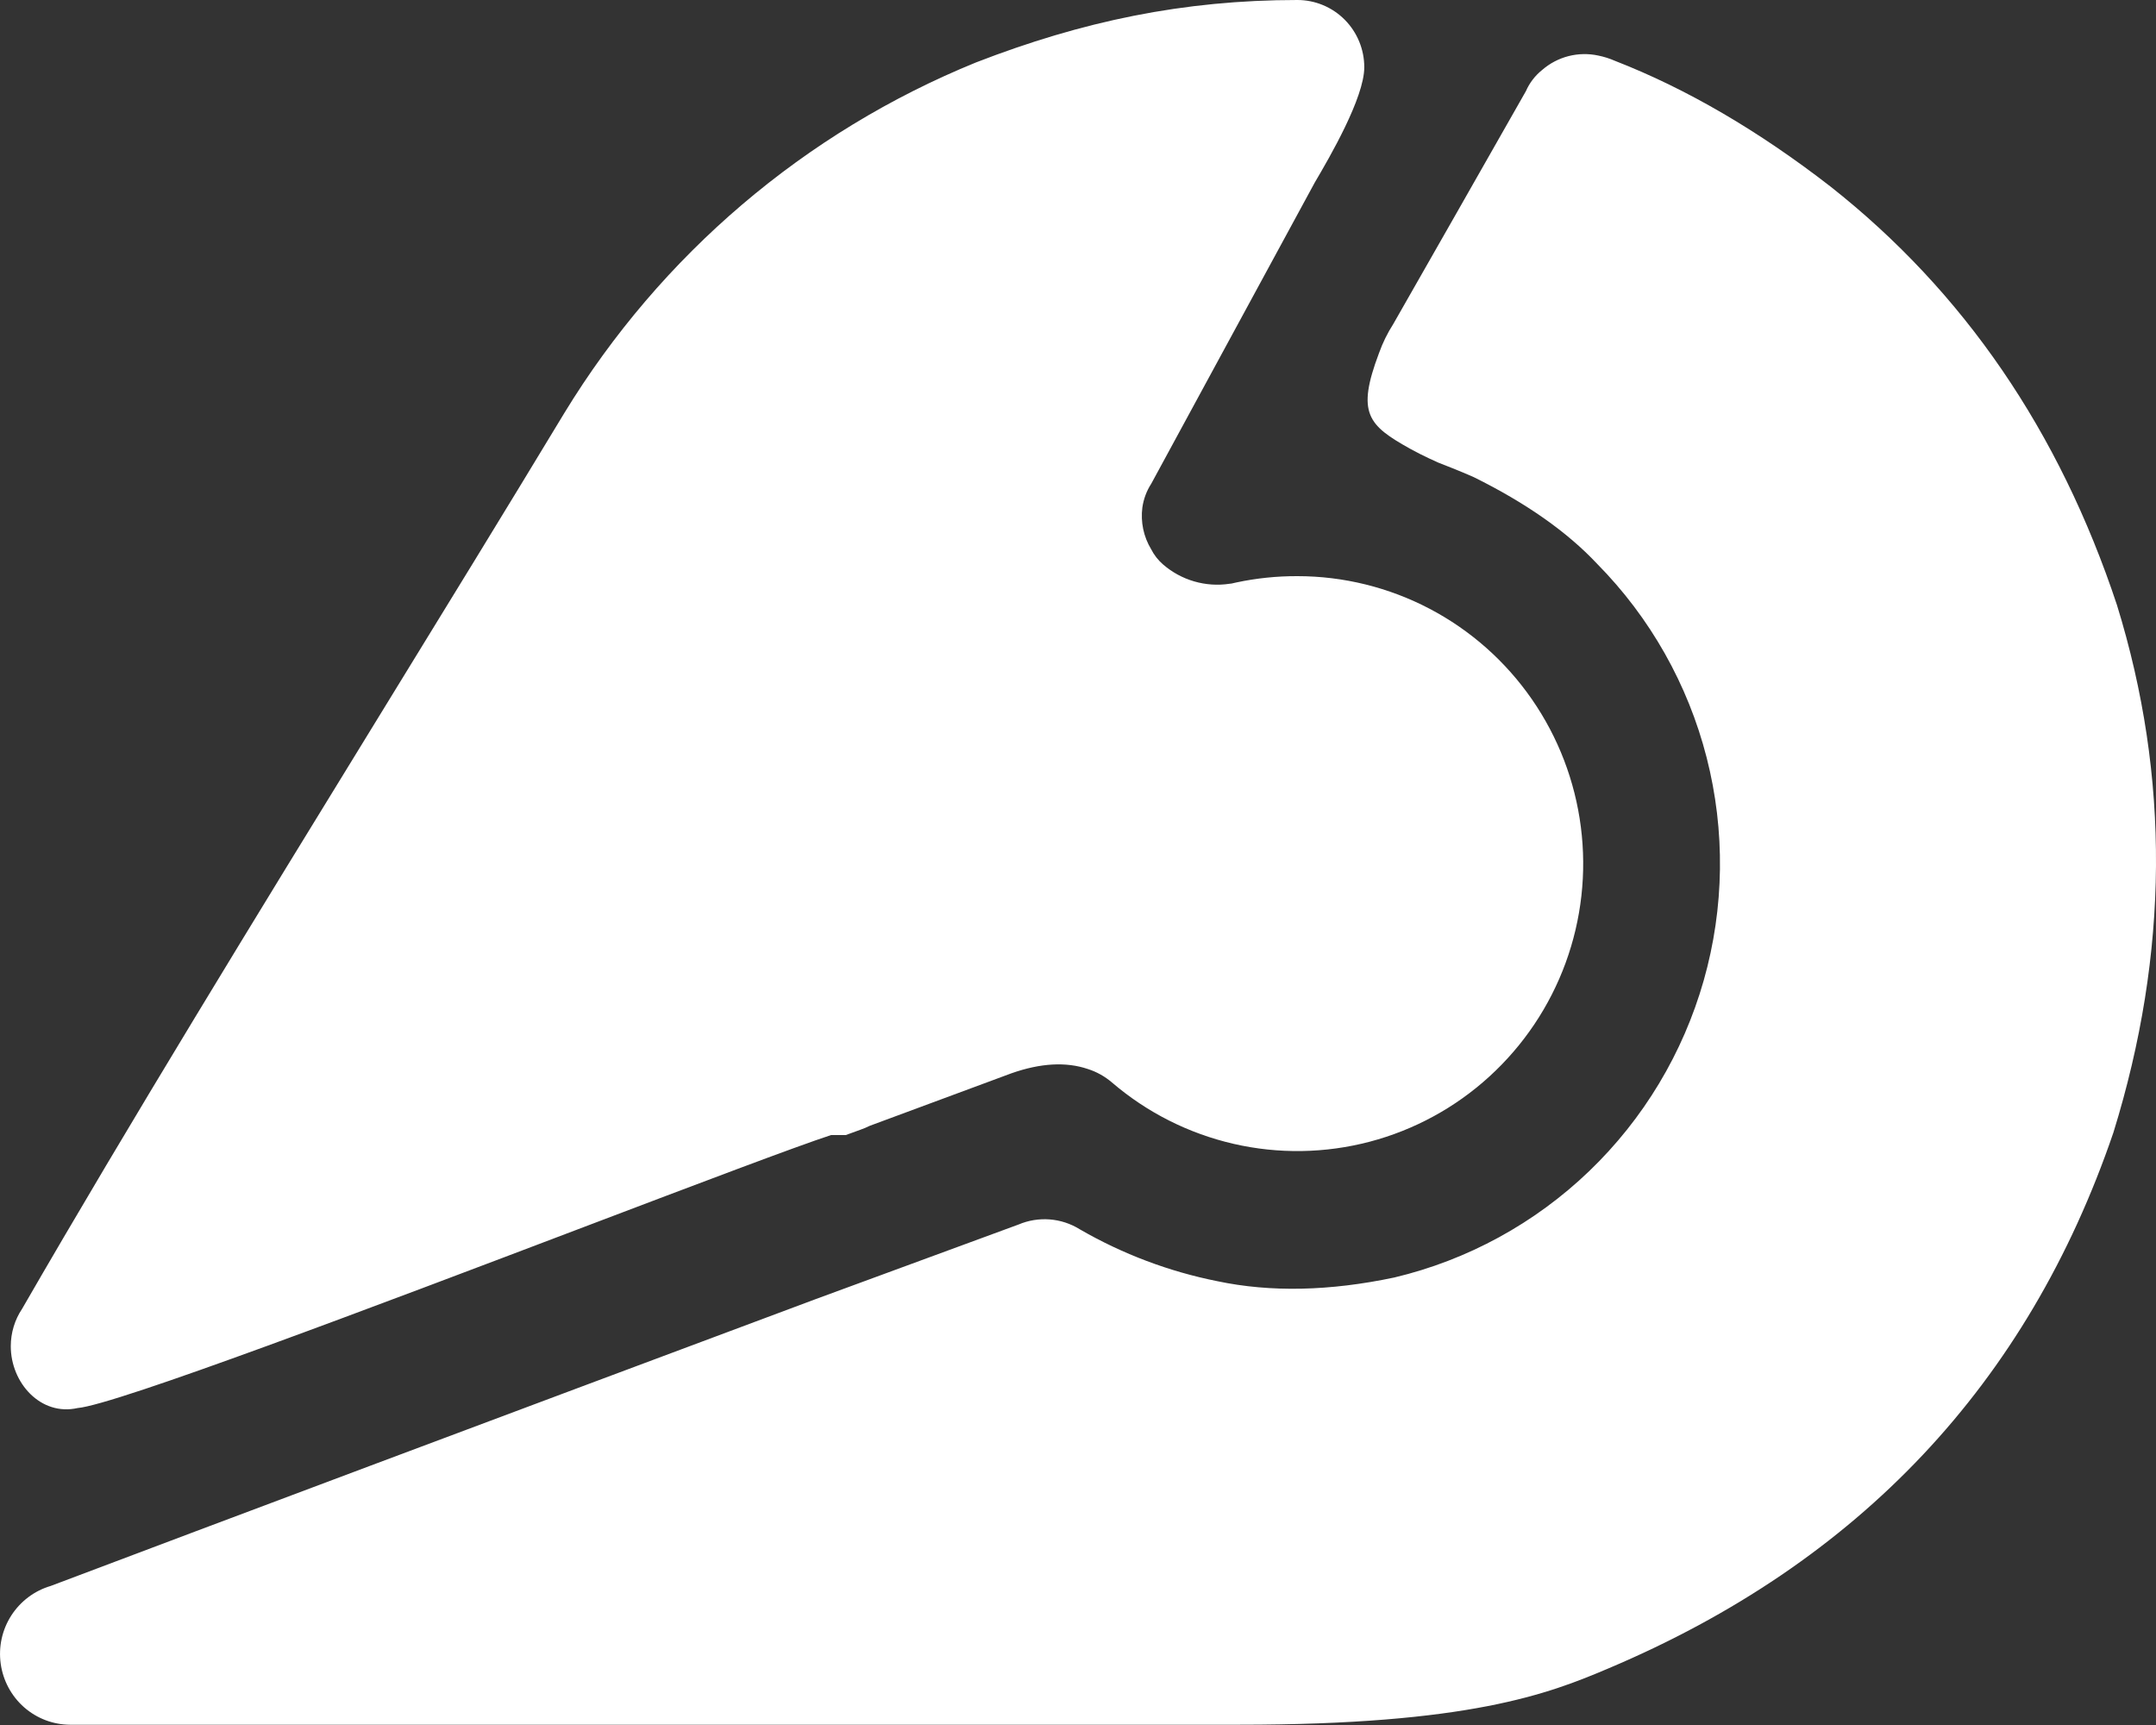 <svg width="60" height="48" viewBox="0 0 60 48" fill="white" xmlns="http://www.w3.org/2000/svg">
	<rect x="0" y="0" width="60" height="48" fill="#333333" stroke="none"/>
	<path fill-rule="evenodd" clip-rule="evenodd" d="M37.422 0.548C37.073 0.197 36.599 0 36.106 0C32.934 0 30.116 0.592 27.162 1.737C22.404 3.673 18.39 7.091 15.707 11.49C14.087 14.171 12.344 17.008 10.571 19.895C7.145 25.474 3.606 31.237 0.617 36.416C0.41 36.724 0.3 37.088 0.3 37.46C0.3 38.486 1.138 39.411 2.161 39.18C3.212 39.092 10.47 36.337 16.237 34.148C19.421 32.939 22.15 31.904 23.129 31.584H23.142H23.156H23.167H23.18H23.194H23.207H23.22H23.233H23.246H23.258H23.271H23.284H23.297H23.311H23.324H23.335H23.348H23.362H23.375H23.388H23.4H23.413H23.426H23.439H23.452H23.464H23.477H23.49H23.503H23.515H23.528H23.538L23.945 31.436C24.034 31.405 24.12 31.369 24.204 31.327L28.149 29.865C28.958 29.581 29.666 29.541 30.273 29.746C30.519 29.824 30.747 29.952 30.944 30.12C31.919 30.956 33.081 31.542 34.331 31.829C35.58 32.116 36.879 32.095 38.119 31.769C39.359 31.442 40.502 30.82 41.45 29.954C42.399 29.088 43.126 28.005 43.569 26.796C44.012 25.587 44.158 24.288 43.994 23.01C43.831 21.733 43.363 20.513 42.63 19.456C41.897 18.399 40.922 17.536 39.786 16.94C38.65 16.344 37.387 16.032 36.106 16.032C35.538 16.03 34.971 16.088 34.414 16.206C34.388 16.211 34.364 16.217 34.342 16.222C34.293 16.234 34.253 16.244 34.218 16.244C33.889 16.294 33.553 16.271 33.233 16.178C32.913 16.085 32.617 15.924 32.365 15.705C32.229 15.587 32.117 15.443 32.035 15.282C31.825 14.935 31.739 14.525 31.791 14.122C31.825 13.886 31.909 13.659 32.039 13.459L36.589 5.079C37.003 4.376 37.967 2.72 37.967 1.871C37.967 1.375 37.771 0.899 37.422 0.548ZM1.41 44.131C6.192 42.325 13.29 39.663 22.706 36.147L28.344 34.074C28.619 33.957 28.917 33.909 29.214 33.932C29.511 33.955 29.799 34.05 30.052 34.208C31.241 34.895 32.535 35.383 33.88 35.651C35.361 35.963 37.003 35.928 38.806 35.547C40.842 35.062 42.713 34.041 44.226 32.588C45.739 31.135 46.839 29.303 47.414 27.28C47.988 25.258 48.016 23.118 47.495 21.081C46.974 19.044 45.922 17.183 44.448 15.69C43.613 14.8 42.468 13.996 41.014 13.277C40.684 13.127 40.025 12.872 40.025 12.872C40.025 12.872 39.593 12.683 39.237 12.484C38.073 11.833 37.743 11.502 38.378 9.822C38.479 9.539 38.613 9.267 38.775 9.014C39.897 7.049 41.127 4.89 42.465 2.536C42.566 2.305 42.722 2.103 42.918 1.946C43.13 1.762 43.381 1.63 43.652 1.561C43.923 1.492 44.206 1.487 44.479 1.546C44.638 1.578 44.793 1.627 44.941 1.692C46.934 2.468 48.935 3.635 50.944 5.193C54.651 8.117 57.308 11.997 58.913 16.834C60.395 21.627 60.362 26.52 58.815 31.513C56.428 38.504 51.74 43.477 44.75 46.43C43.09 47.136 40.876 47.993 34.474 47.993H26.474H1.952C1.481 47.991 1.027 47.819 0.672 47.508C0.317 47.196 0.086 46.767 0.02 46.298C-0.046 45.829 0.058 45.352 0.313 44.955C0.569 44.557 0.958 44.264 1.41 44.131Z"/>
</svg>